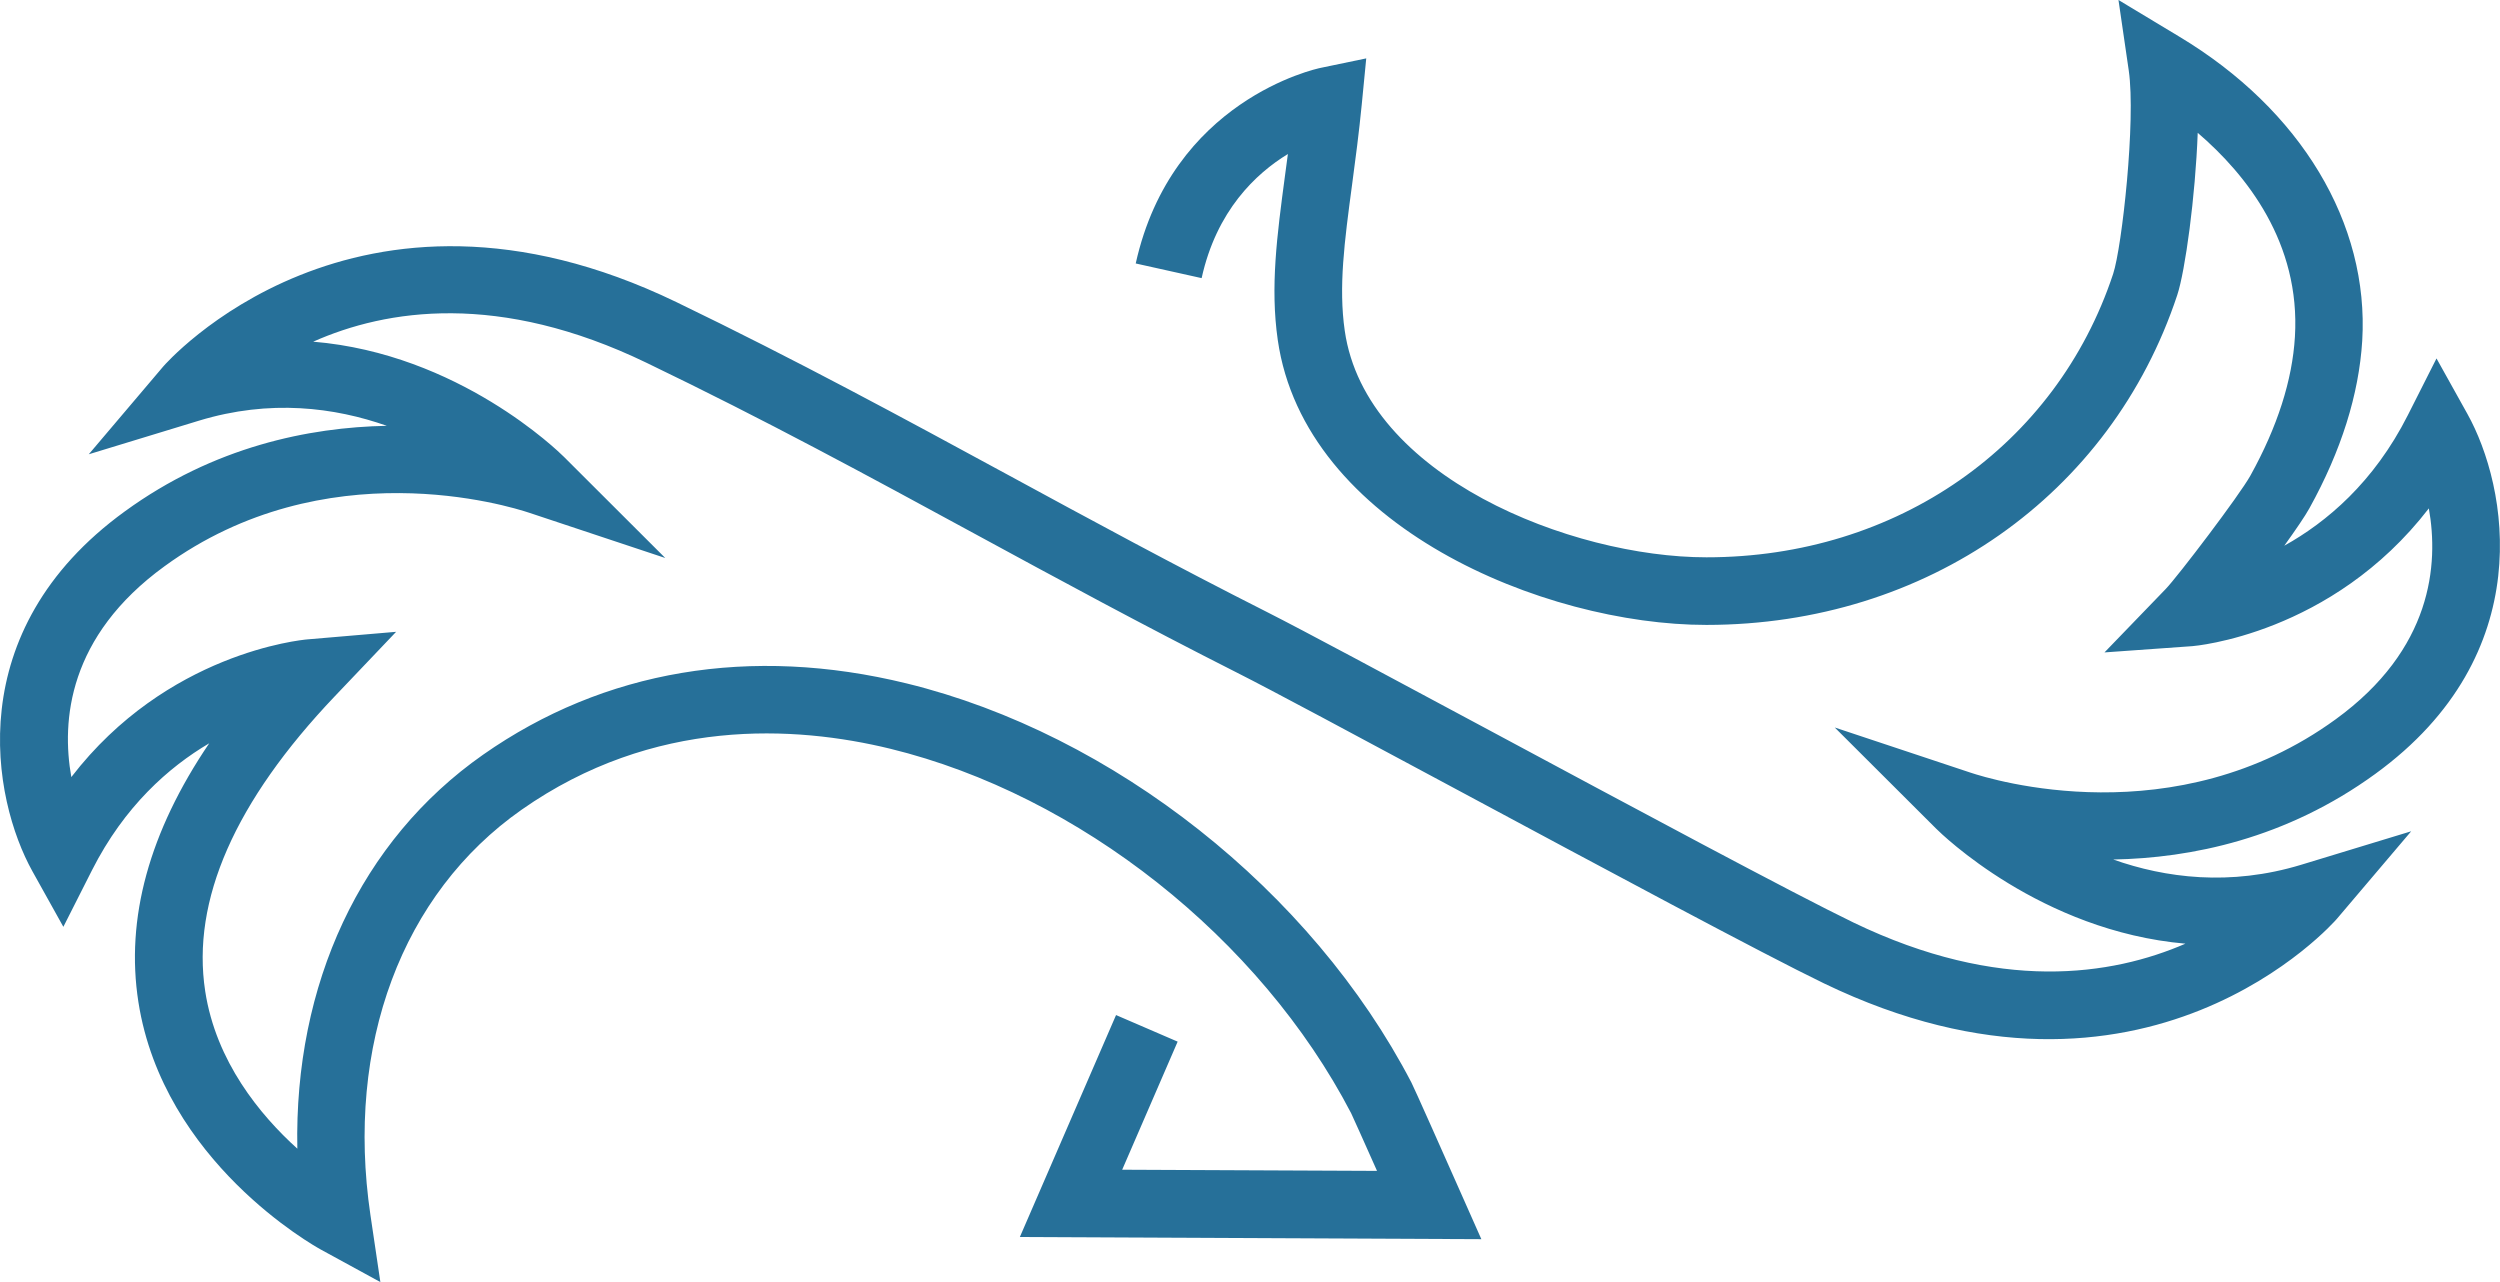 <?xml version="1.0" encoding="UTF-8"?>
<svg xmlns="http://www.w3.org/2000/svg" viewBox="0 0 753.62 386.48">
  <defs>
    <style>.cls-1{fill:#267099;}</style>
  </defs>
  <g id="Layer_2" data-name="Layer 2">
    <g id="Layer_1-2" data-name="Layer 1">
      <path class="cls-1" d="M114.66,386.48l-17.94-9.8c-1.93-1.06-47.47-26.47-55-74.62-3.93-25.15,3.24-51.28,21.35-78-12.21,7.2-25.58,19-35.32,38.23l-8.65,17.1L9.78,262.66c-12.1-21.75-21.87-72.42,27.83-108.49,26.88-19.56,55.54-25.36,79-25.81-15.68-5.52-35.15-8.11-56.7-1.53L26.76,136.94l22.42-26.43c.56-.67,57.74-66.25,154.64-19.48,36.35,17.55,68.61,35.07,99.81,52,24.79,13.47,50.44,27.39,78.56,41.6,10.32,5.22,36.25,19.13,66.27,35.24,43.28,23.23,92.34,49.57,110.23,58.21,44.06,21.27,77.95,16,100.1,6.39-43.65-3.81-73.59-33.12-75.19-34.72L553.08,219.3,594,232.91c6.25,2.08,61.65,19.15,110.09-16.08,29.09-21.13,31.09-46.63,28.08-63.58-29.32,38.06-70.8,41.5-71.28,41.53l-26.5,1.89,18.45-19.11c3.56-3.68,22.27-28.27,25.55-34.21,8.12-14.65,12.63-28.73,13.41-41.83,1.7-28.31-14.57-48.84-29.3-61.48-.71,19.23-3.77,41.65-6.18,48.93-20,60.32-75.63,99.35-141.83,99.41h-.11c-49,0-121.13-29.82-129.2-85.89-2.3-16-.22-31.52,2.18-49.54q.43-3.23.87-6.52c-9.68,5.91-21.52,17.07-26,37.41l-19.87-4.42c10.91-49.12,54.11-58.66,55.94-59l13.55-2.82-1.34,13.77c-.86,8.79-1.91,16.68-2.93,24.31-2.3,17.2-4.11,30.78-2.21,44C411.66,143.67,473.79,168,514.37,168h.09C571.74,168,619.83,134.43,637,82.57c2.68-8.08,6.88-46.42,4.71-61.31L638.61,0,657,11.08c36.61,22,57.21,56.29,55.09,91.65-1,16.16-6.32,33.15-15.92,50.48-1.3,2.36-4.15,6.53-7.58,11.3,12.71-7.07,27-19.07,37.24-39.34l8.65-17.12,9.33,16.75c12.11,21.75,21.88,72.42-27.78,108.49-26.9,19.57-55.58,25.38-79,25.81,15.68,5.54,35.16,8.13,56.71,1.57l33.11-10.08L704.43,277c-.56.67-57.71,66.21-154.59,19.44-18.29-8.83-67.55-35.28-111-58.6-29.9-16.05-55.72-29.91-65.82-35-28.39-14.35-54.17-28.34-79.09-41.88-32.42-17.61-63-34.24-99-51.58C150.41,87.85,116.47,93.19,94.41,103c43.87,3.64,74,33.14,75.61,34.74l30.52,30.47-40.92-13.61c-6.25-2.09-61.61-19.15-110,16.08-29.11,21.13-31.13,46.63-28.12,63.57,28.82-37.44,69.23-41.34,71.18-41.51l26.73-2.28-18.49,19.43c-30.13,31.67-43.27,61.59-39.06,88.93,3.25,21.18,16.53,37.28,27.77,47.45-1-49.56,19.07-92.91,56-118.77,36.47-25.56,80.63-33,127.68-21.48,62.33,15.24,122.07,62.48,152.17,120.34.87,1.68,9.58,21.28,14.69,32.81l6.38,14.38-139.12-.65,29-66.91L355,314l-16.72,38.61,76.82.35c-3.77-8.47-7.27-16.29-7.81-17.4-27.46-52.77-82-95.94-138.9-109.85-28.71-7-71.32-9.54-111.15,18.38-36.09,25.29-53.12,70.94-45.58,122.14Z"></path>
    </g>
  </g>
</svg>
